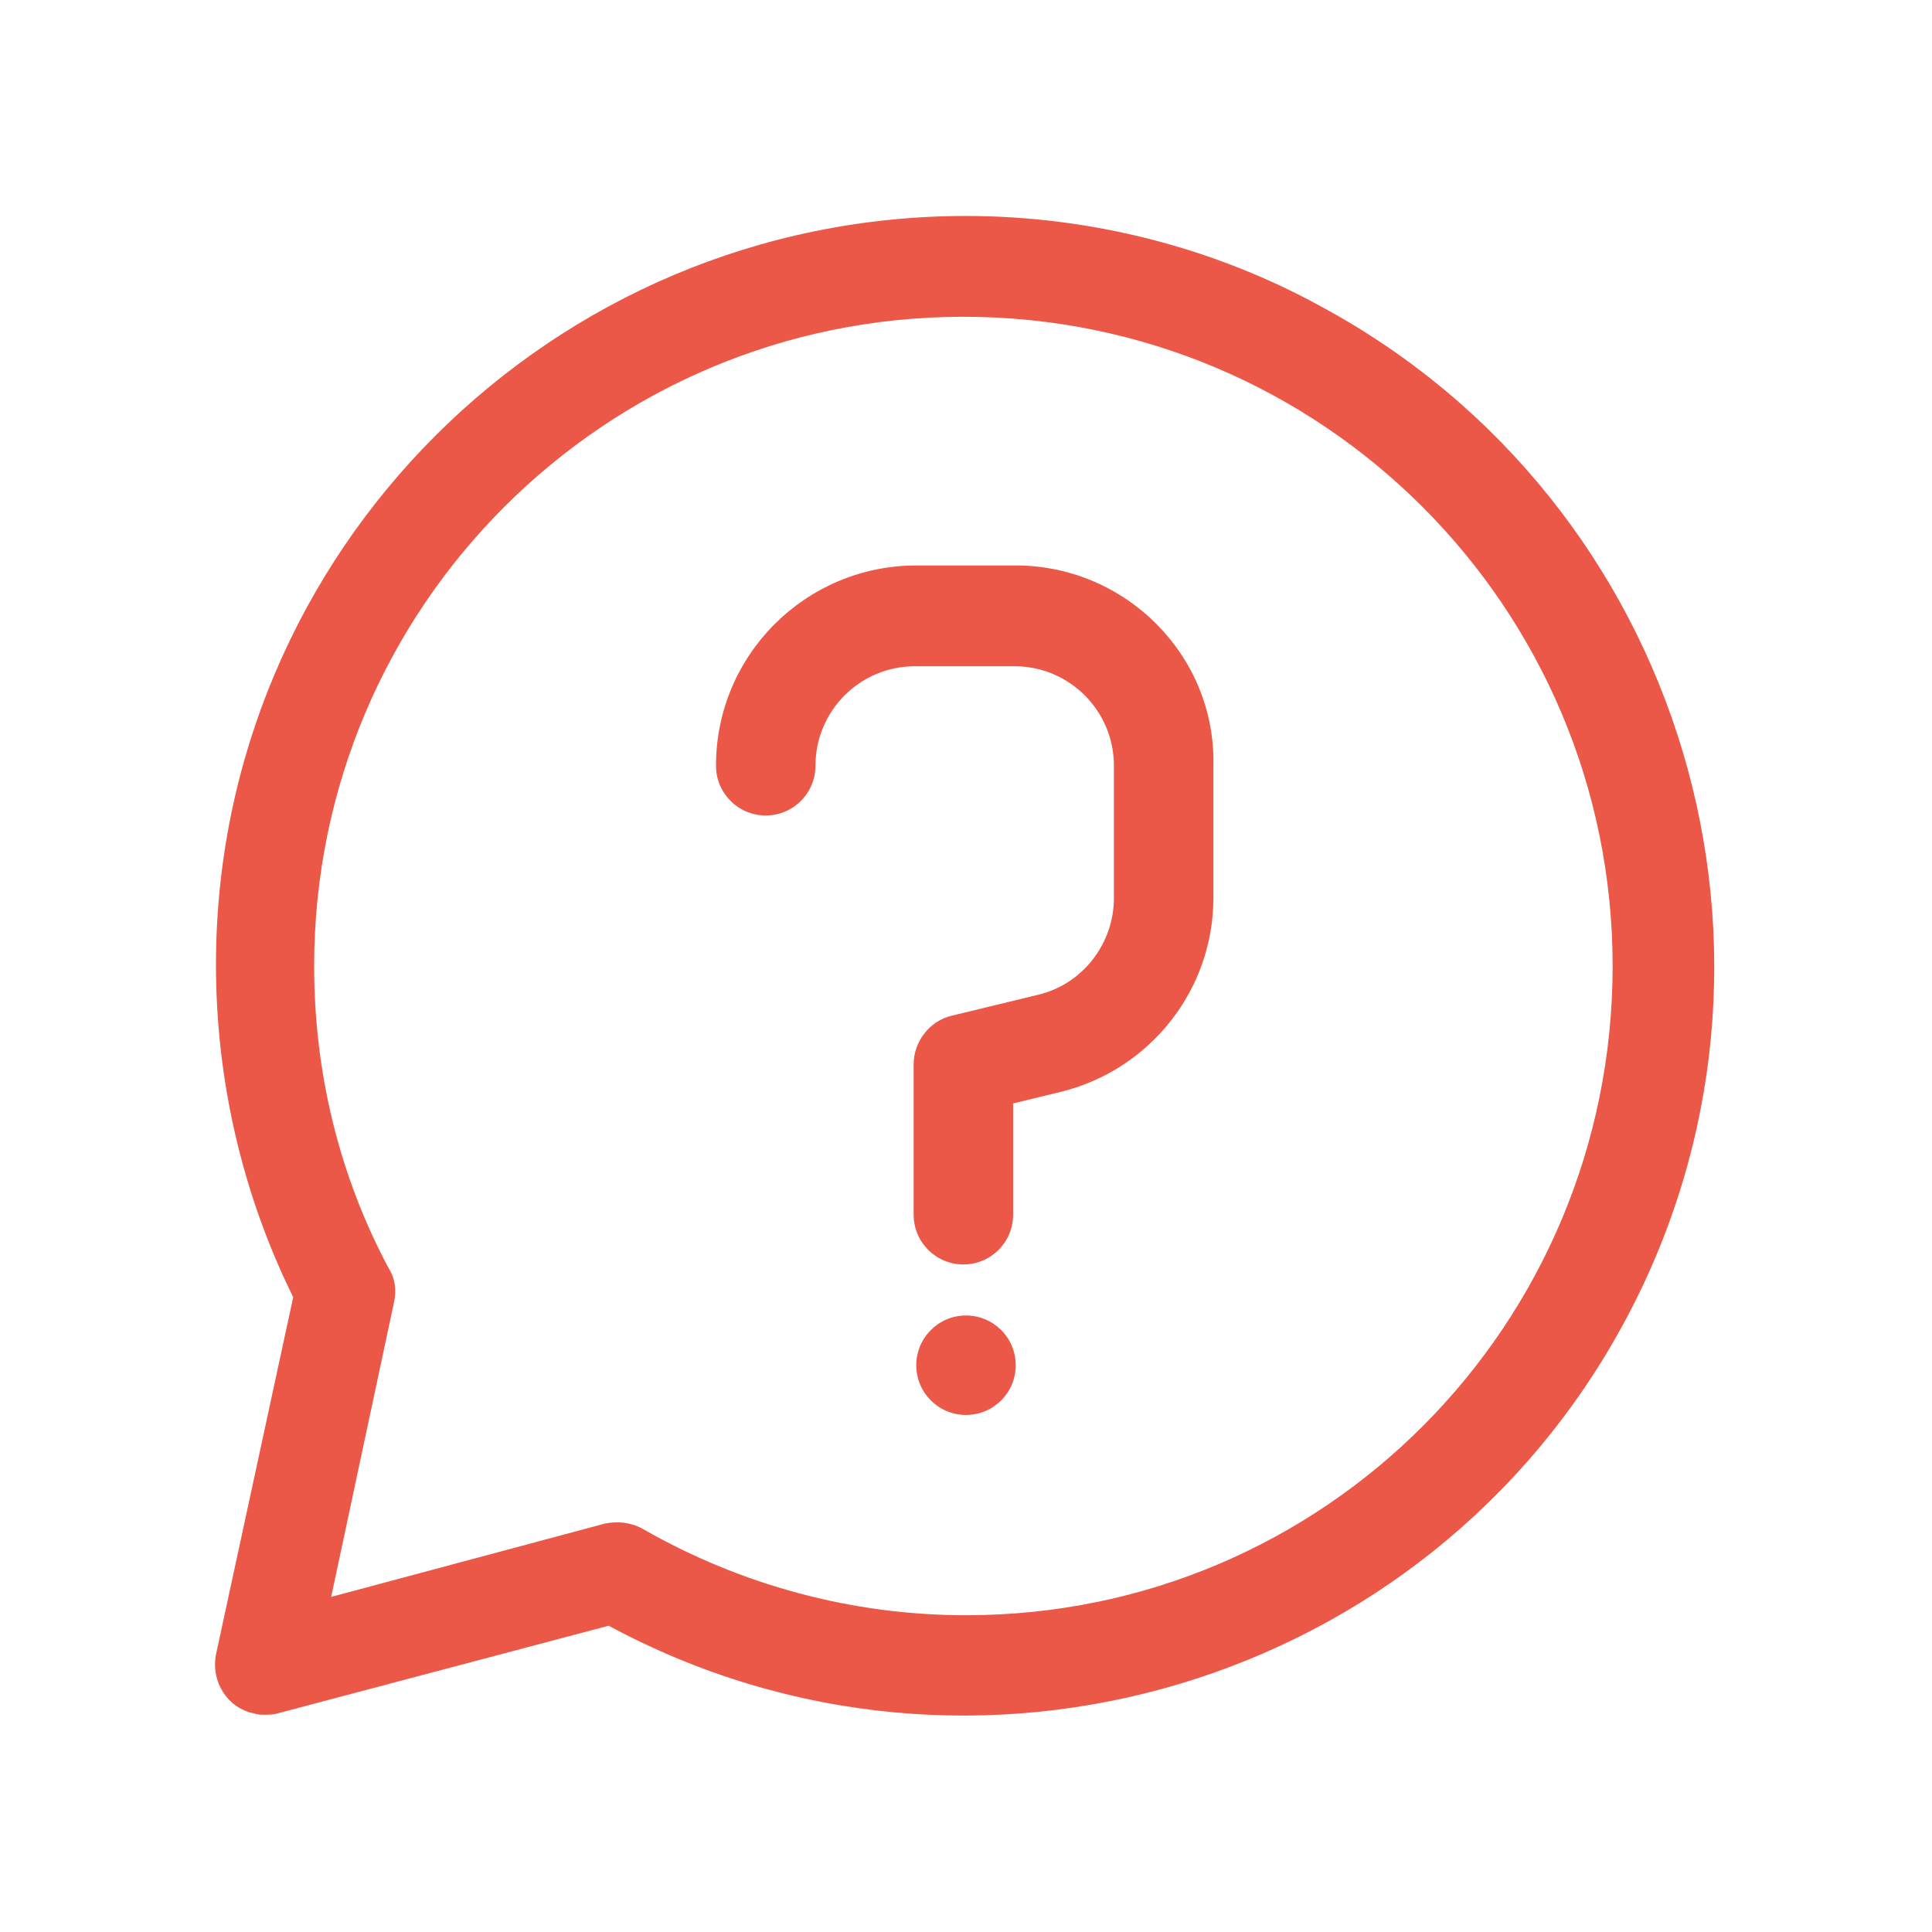 <?xml version="1.0" encoding="UTF-8"?>
<!-- Generator: Adobe Illustrator 27.5.0, SVG Export Plug-In . SVG Version: 6.00 Build 0)  -->
<svg xmlns="http://www.w3.org/2000/svg" xmlns:xlink="http://www.w3.org/1999/xlink" version="1.1" id="Capa_1" x="0px" y="0px" viewBox="0 0 147.6 147.6" style="enable-background:new 0 0 147.6 147.6;" xml:space="preserve">
<style type="text/css">
	.st0{fill:#EB5847;}
</style>
<g id="Layer_3">
	<path class="st0" d="M77.6,43.2h-7.6c-8.4,0-15.3,6.8-15.3,15.3c0,2.1,1.7,3.8,3.8,3.8c2.1,0,3.8-1.7,3.8-3.8   c0-4.2,3.4-7.6,7.6-7.6h7.6c4.2,0,7.6,3.4,7.6,7.6v10.1c0,3.5-2.4,6.6-5.8,7.4l-6.6,1.6c-1.7,0.4-2.9,2-2.9,3.7v11.5   c0,2.1,1.7,3.8,3.8,3.8c2.1,0,3.8-1.7,3.8-3.8v-8.5l3.7-0.9c6.8-1.7,11.6-7.8,11.6-14.8V58.5C92.9,50.1,86,43.2,77.6,43.2   L77.6,43.2z"></path>
	<circle class="st0" cx="73.8" cy="104.3" r="3.8"></circle>
	<path class="st0" d="M73.8,16.5c-31.6,0-57.3,25.6-57.3,57.2c0,8.8,2,17.5,5.9,25.4l-5.9,27.3c-0.4,2.1,0.9,4.1,2.9,4.5   c0.3,0.1,0.5,0.1,0.8,0.1c0.3,0,0.7,0,1-0.1l25.3-6.7c27.8,15,62.6,4.6,77.6-23.2s4.6-62.6-23.2-77.6   C92.7,18.9,83.3,16.5,73.8,16.5L73.8,16.5z M73.8,123.4c-8.7,0-17.2-2.3-24.7-6.6c-0.9-0.5-1.9-0.6-2.9-0.4L25.3,122l4.8-22.5   c0.2-0.9,0.1-1.8-0.4-2.6c-3.8-7.1-5.7-15-5.7-23.1c0-27.4,22.2-49.6,49.6-49.6s49.6,22.2,49.6,49.6S101.2,123.4,73.8,123.4z"></path>
</g>
</svg>
